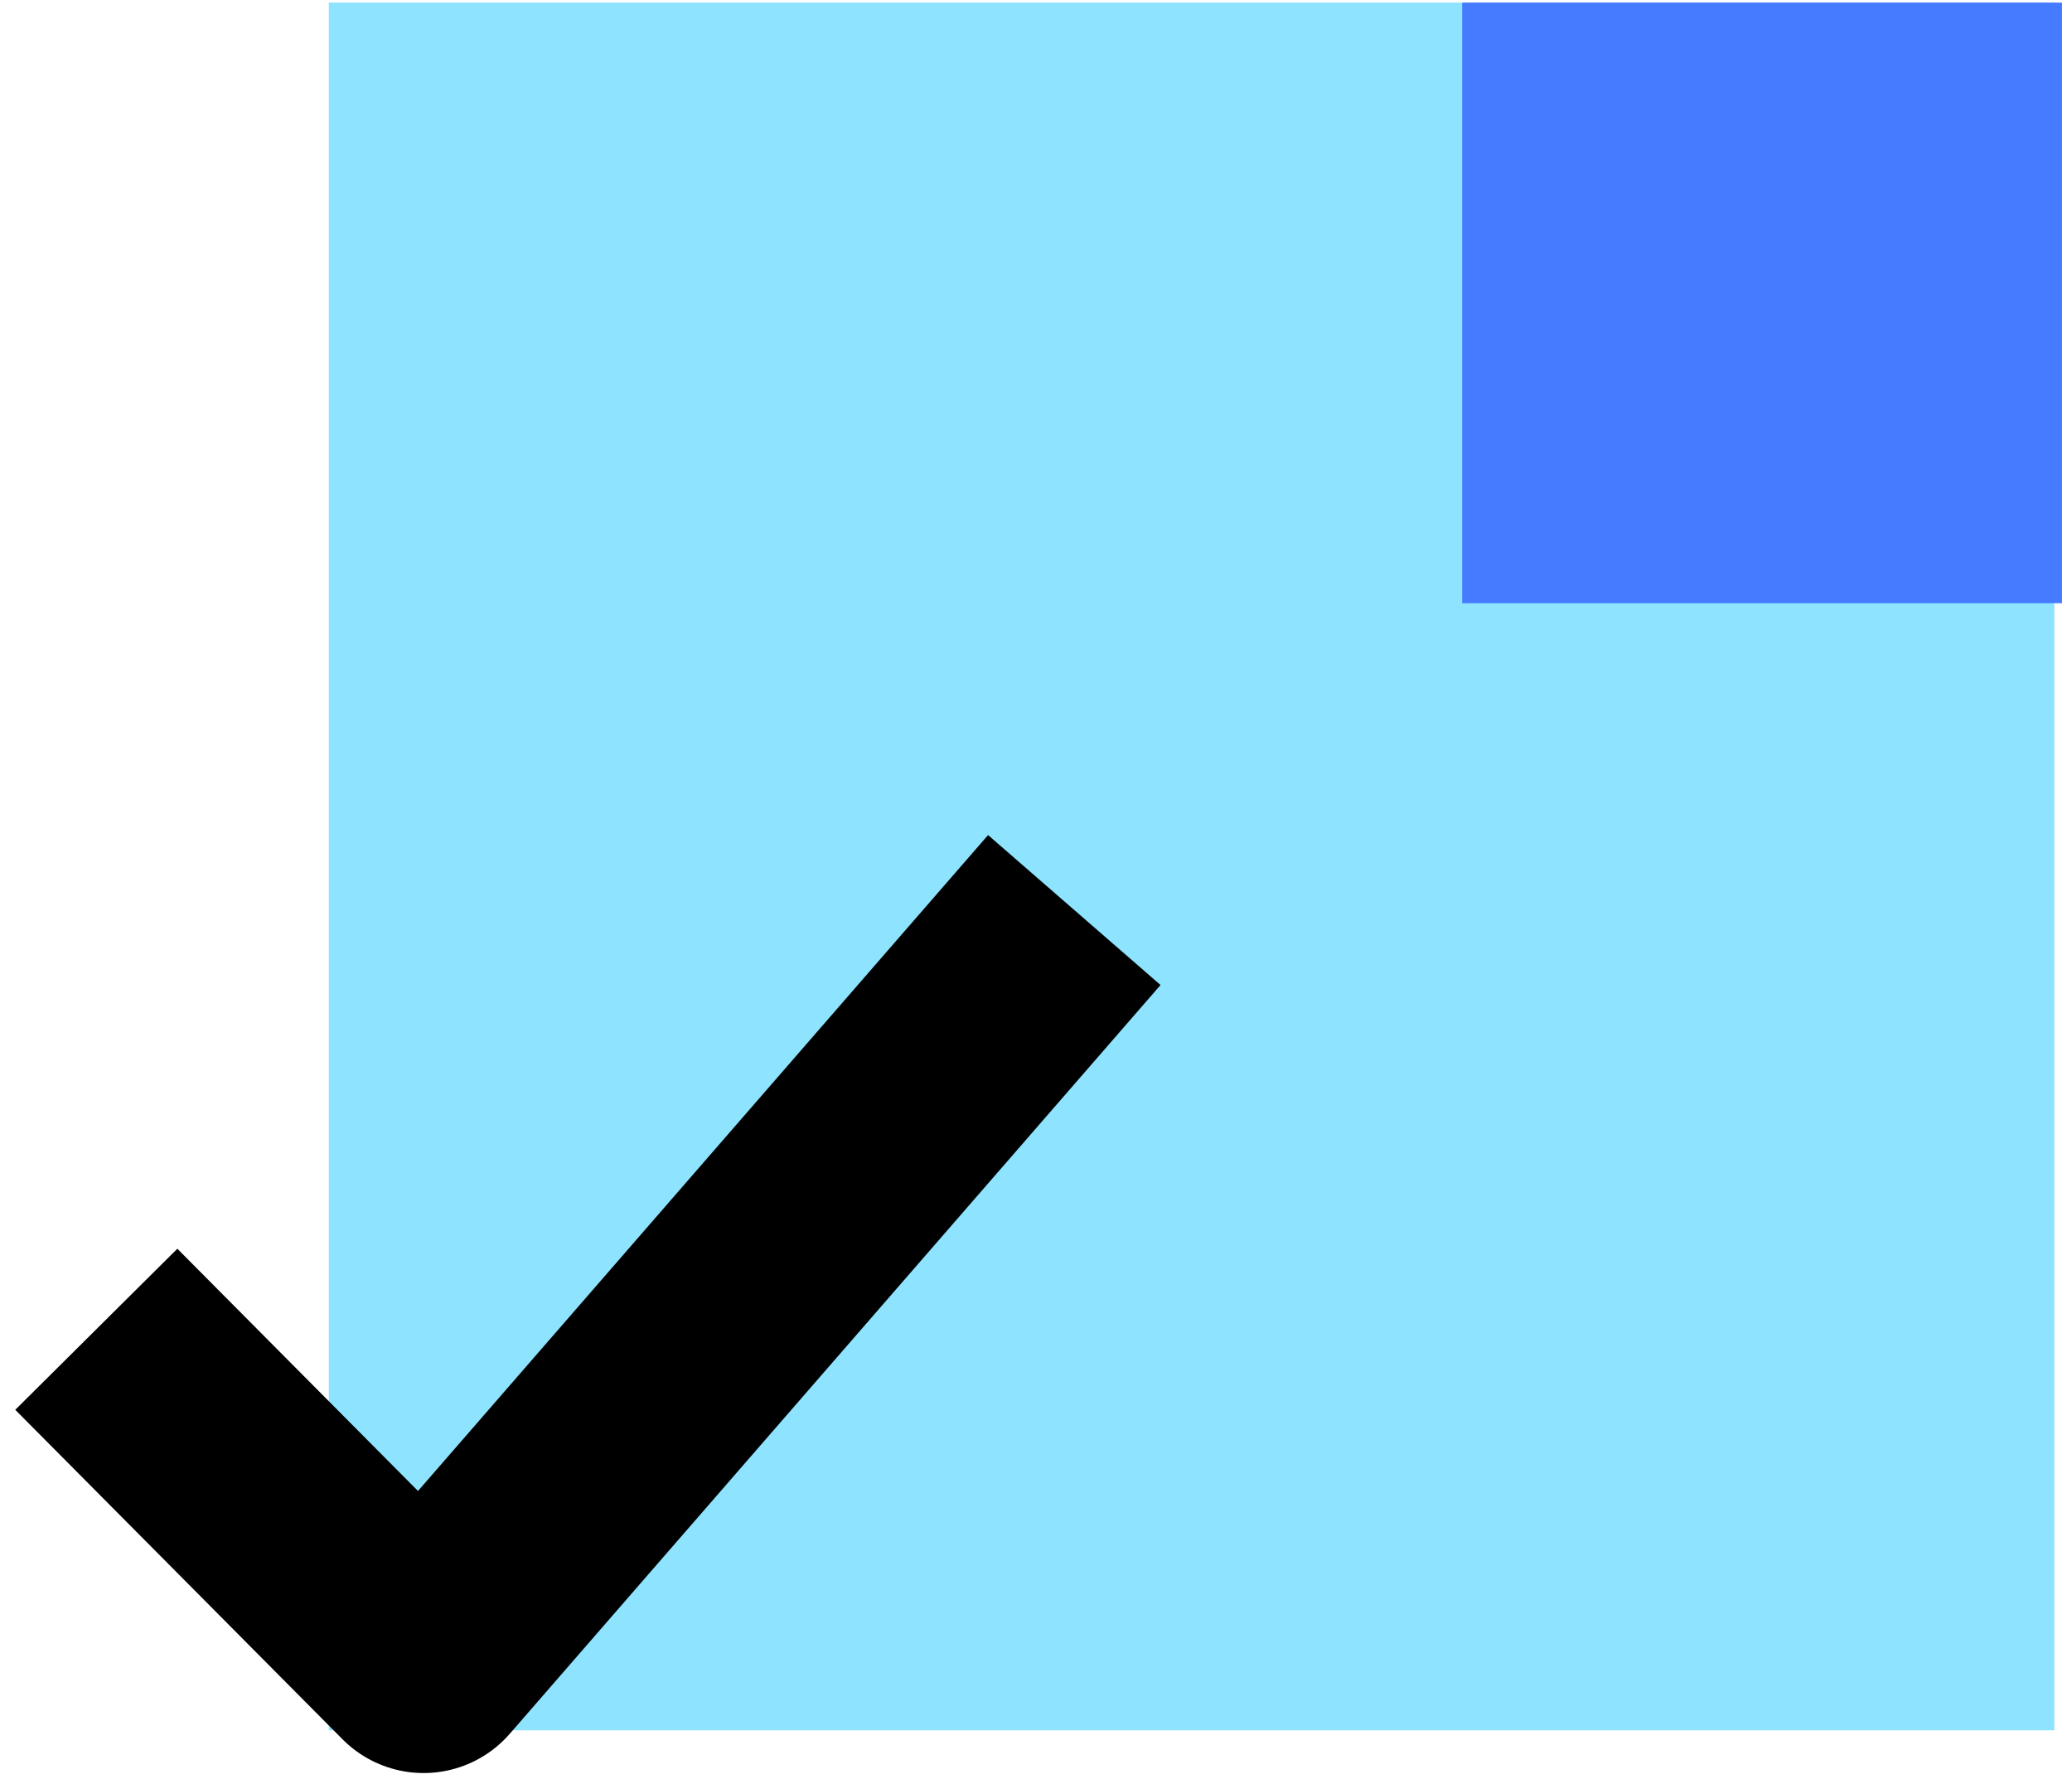 <svg width="122" height="105" viewBox="0 0 122 105" fill="none" xmlns="http://www.w3.org/2000/svg">
<rect x="19.361" y="0.152" width="101.598" height="101.707" fill="#8EE3FE"/>
<rect x="86.094" y="0.152" width="35.318" height="35.356" fill="#467AFF"/>
<path d="M58.842 58.648L24.941 97.645L10.412 83.021" stroke="black" stroke-width="13.454" stroke-linecap="square" stroke-linejoin="round"/>
</svg>

